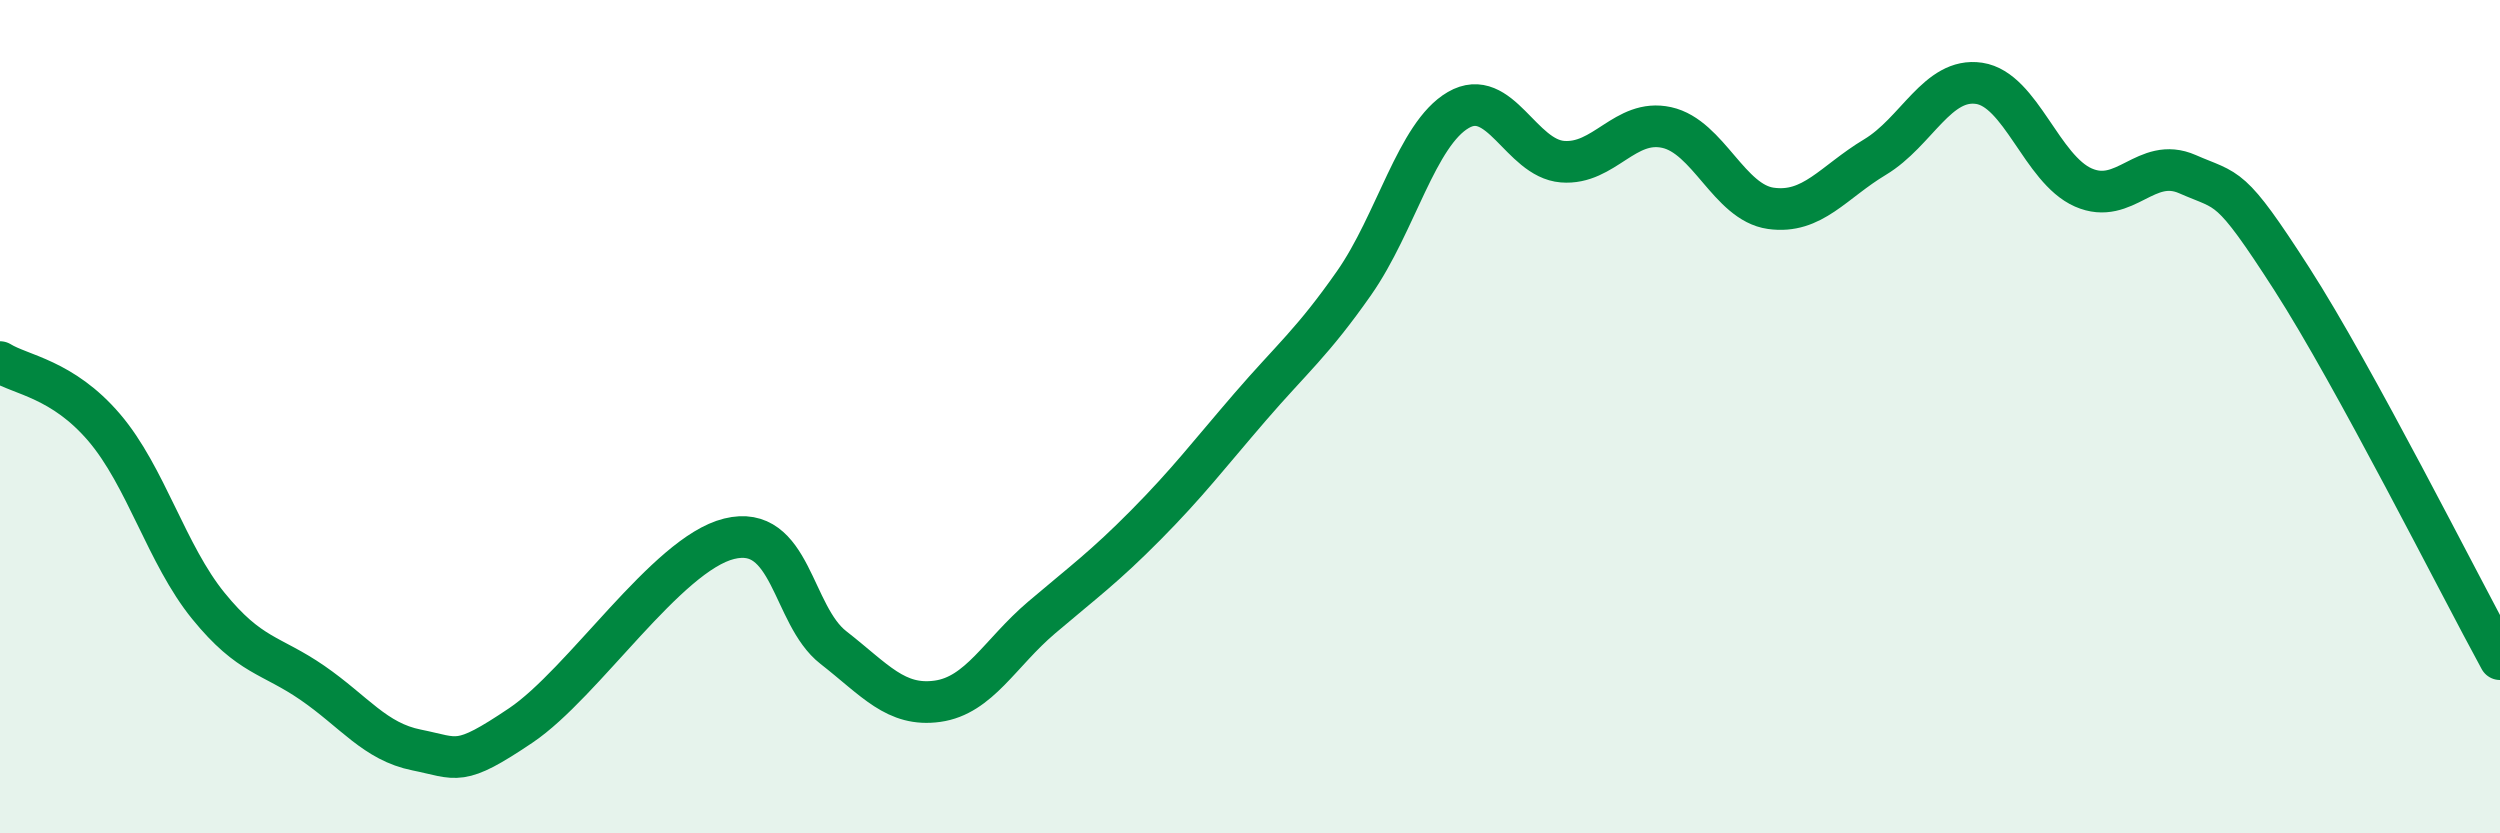 
    <svg width="60" height="20" viewBox="0 0 60 20" xmlns="http://www.w3.org/2000/svg">
      <path
        d="M 0,8.69 C 0.5,9 1.5,9.09 2.5,10.26 C 3.5,11.43 4,13.31 5,14.54 C 6,15.77 6.5,15.7 7.5,16.39 C 8.5,17.08 9,17.8 10,18 C 11,18.2 11,18.42 12.5,17.41 C 14,16.4 16,13.3 17.5,12.93 C 19,12.56 19,14.76 20,15.54 C 21,16.32 21.5,16.97 22.5,16.83 C 23.5,16.69 24,15.67 25,14.82 C 26,13.97 26.5,13.61 27.5,12.6 C 28.5,11.59 29,10.93 30,9.77 C 31,8.61 31.5,8.22 32.5,6.79 C 33.5,5.36 34,3.22 35,2.64 C 36,2.06 36.5,3.8 37.5,3.88 C 38.5,3.96 39,2.84 40,3.06 C 41,3.28 41.5,4.86 42.5,5 C 43.5,5.14 44,4.37 45,3.77 C 46,3.17 46.5,1.85 47.5,2 C 48.5,2.15 49,4.06 50,4.5 C 51,4.94 51.5,3.74 52.5,4.18 C 53.5,4.62 53.5,4.36 55,6.69 C 56.5,9.02 59,13.99 60,15.82L60 20L0 20Z"
        fill="#008740"
        opacity="0.1"
        stroke-linecap="round"
        stroke-linejoin="round"
      />
      <path
        d="M 0,8.69 C 0.5,9 1.5,9.09 2.5,10.26 C 3.5,11.43 4,13.31 5,14.54 C 6,15.77 6.5,15.7 7.5,16.39 C 8.5,17.08 9,17.8 10,18 C 11,18.2 11,18.42 12.5,17.41 C 14,16.4 16,13.3 17.5,12.93 C 19,12.56 19,14.76 20,15.54 C 21,16.32 21.5,16.97 22.5,16.83 C 23.5,16.69 24,15.67 25,14.82 C 26,13.97 26.5,13.61 27.5,12.6 C 28.5,11.59 29,10.93 30,9.77 C 31,8.61 31.5,8.22 32.5,6.79 C 33.5,5.36 34,3.22 35,2.64 C 36,2.06 36.5,3.8 37.5,3.88 C 38.5,3.96 39,2.84 40,3.06 C 41,3.28 41.5,4.86 42.5,5 C 43.5,5.14 44,4.37 45,3.77 C 46,3.17 46.5,1.85 47.5,2 C 48.5,2.15 49,4.06 50,4.5 C 51,4.94 51.5,3.74 52.5,4.18 C 53.5,4.62 53.5,4.36 55,6.69 C 56.5,9.02 59,13.99 60,15.82"
        stroke="#008740"
        stroke-width="1"
        fill="none"
        stroke-linecap="round"
        stroke-linejoin="round"
      />
    </svg>
  